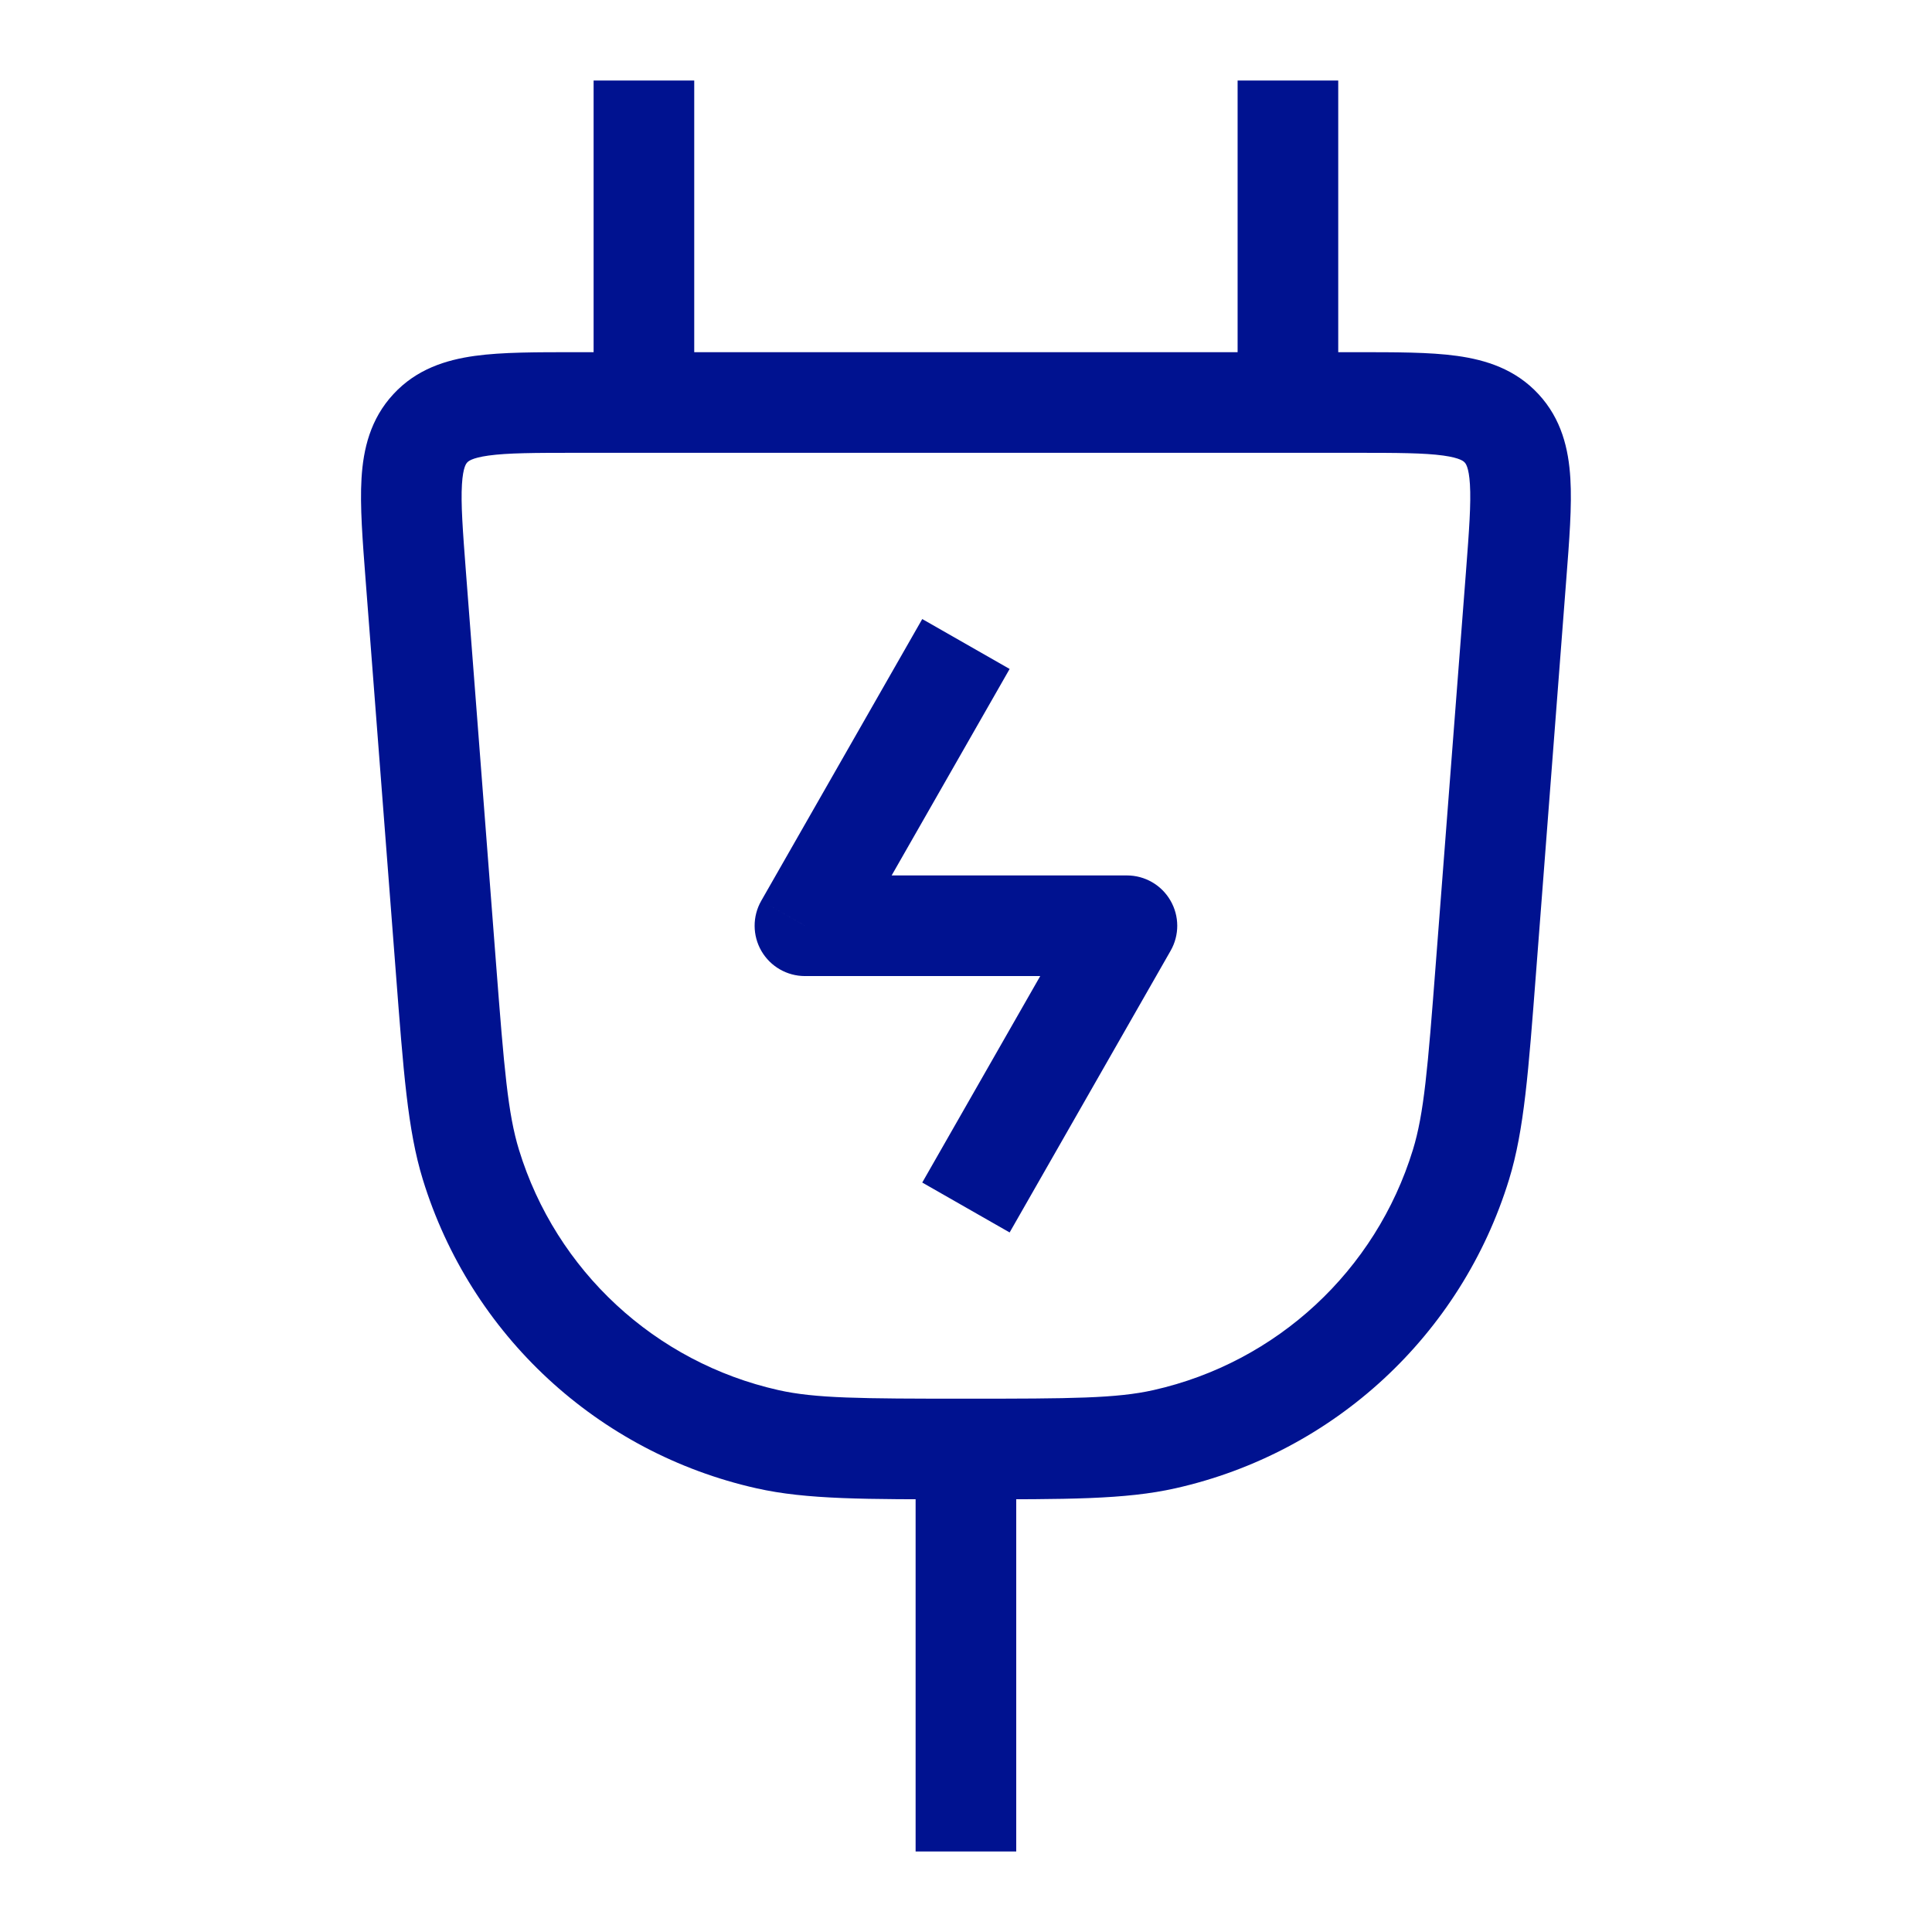 <svg width="48" height="48" viewBox="0 0 48 48" fill="none" xmlns="http://www.w3.org/2000/svg">
<path d="M19.998 23L18.913 22.38C18.692 22.767 18.694 23.242 18.917 23.627C19.141 24.013 19.553 24.25 19.998 24.25V23ZM27.998 23L29.084 23.62C29.305 23.233 29.303 22.758 29.079 22.373C28.856 21.987 28.444 21.75 27.998 21.75V23ZM19.067 35.757L18.793 36.976L19.067 35.757ZM11.078 24.035L12.324 23.939L11.078 24.035ZM11.699 28.934L12.894 28.567L11.699 28.934ZM36.919 24.035L35.672 23.939L36.919 24.035ZM36.298 28.934L35.103 28.567L36.298 28.934ZM28.93 35.757L29.204 36.976L28.93 35.757ZM37.667 14.307L38.913 14.403L37.667 14.307ZM10.33 14.307L9.083 14.403L10.33 14.307ZM22.913 15.38L18.913 22.38L21.084 23.62L25.084 16.62L22.913 15.38ZM19.998 24.25H27.998V21.75H19.998V24.25ZM26.913 22.38L22.913 29.38L25.084 30.62L29.084 23.62L26.913 22.38ZM14.318 11.25H33.679V8.75H14.318V11.25ZM36.421 14.211L35.672 23.939L38.165 24.131L38.913 14.403L36.421 14.211ZM12.324 23.939L11.576 14.211L9.083 14.403L9.832 24.131L12.324 23.939ZM23.998 34.75C21.366 34.75 20.254 34.742 19.341 34.537L18.793 36.976C20.044 37.258 21.498 37.25 23.998 37.25V34.75ZM9.832 24.131C10.024 26.624 10.127 28.074 10.504 29.301L12.894 28.567C12.619 27.672 12.526 26.564 12.324 23.939L9.832 24.131ZM19.341 34.537C16.276 33.849 13.815 31.57 12.894 28.567L10.504 29.301C11.689 33.162 14.852 36.091 18.793 36.976L19.341 34.537ZM35.672 23.939C35.471 26.564 35.378 27.672 35.103 28.567L37.493 29.301C37.869 28.074 37.973 26.624 38.165 24.131L35.672 23.939ZM23.998 37.25C26.499 37.25 27.953 37.258 29.204 36.976L28.656 34.537C27.743 34.742 26.631 34.75 23.998 34.75V37.25ZM35.103 28.567C34.181 31.57 31.721 33.849 28.656 34.537L29.204 36.976C33.145 36.091 36.308 33.162 37.493 29.301L35.103 28.567ZM33.679 11.25C34.727 11.25 35.383 11.253 35.857 11.318C36.296 11.379 36.369 11.469 36.389 11.49L38.223 9.792C37.65 9.172 36.92 8.942 36.199 8.842C35.514 8.747 34.653 8.75 33.679 8.75V11.25ZM38.913 14.403C38.988 13.431 39.057 12.573 39.015 11.883C38.971 11.156 38.797 10.411 38.223 9.792L36.389 11.49C36.409 11.512 36.493 11.592 36.52 12.034C36.549 12.512 36.501 13.166 36.421 14.211L38.913 14.403ZM14.318 8.75C13.343 8.75 12.483 8.747 11.797 8.842C11.076 8.942 10.347 9.172 9.774 9.792L11.608 11.49C11.628 11.469 11.701 11.379 12.14 11.318C12.614 11.253 13.27 11.25 14.318 11.25V8.75ZM11.576 14.211C11.496 13.166 11.448 12.512 11.477 12.034C11.504 11.592 11.588 11.512 11.608 11.49L9.774 9.792C9.2 10.411 9.026 11.156 8.982 11.883C8.94 12.573 9.009 13.431 9.083 14.403L11.576 14.211ZM14.748 2V10H17.248V2H14.748ZM30.748 2V10H33.248V2H30.748ZM22.748 36V46H25.248V36H22.748Z" fill="#001290"/>
</svg>
